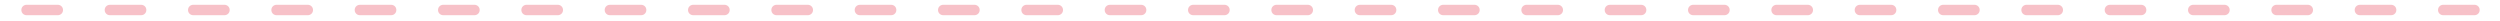 <?xml version="1.0" encoding="UTF-8"?><svg id="_イヤー_1" xmlns="http://www.w3.org/2000/svg" viewBox="0 0 240 2"><defs><style>.cls-1{fill:#f7c1c8;}</style></defs><g id="titleline_sp"><g id="titleline_sp_bottom"><path class="cls-1" d="M101.55,.46h-3c-.28,0-.5,.22-.5,.5s.22,.5,.5,.5h3c.28,0,.5-.22,.5-.5s-.22-.5-.5-.5Z"/><path class="cls-1" d="M117.55,.46h-3c-.28,0-.5,.22-.5,.5s.22,.5,.5,.5h3c.28,0,.5-.22,.5-.5s-.22-.5-.5-.5Z"/><path class="cls-1" d="M133.55,.46h-3c-.28,0-.5,.22-.5,.5s.22,.5,.5,.5h3c.28,0,.5-.22,.5-.5s-.22-.5-.5-.5Z"/><path class="cls-1" d="M125.55,.46h-3c-.28,0-.5,.22-.5,.5s.22,.5,.5,.5h3c.28,0,.5-.22,.5-.5s-.22-.5-.5-.5Z"/><path class="cls-1" d="M109.55,.46h-3c-.28,0-.5,.22-.5,.5s.22,.5,.5,.5h3c.28,0,.5-.22,.5-.5s-.22-.5-.5-.5Z"/><path class="cls-1" d="M197.55,.46h-3c-.28,0-.5,.22-.5,.5s.22,.5,.5,.5h3c.28,0,.5-.22,.5-.5s-.22-.5-.5-.5Z"/><path class="cls-1" d="M69.55,.46h-3c-.28,0-.5,.22-.5,.5s.22,.5,.5,.5h3c.28,0,.5-.22,.5-.5s-.22-.5-.5-.5Z"/><path class="cls-1" d="M93.55,.46h-3c-.28,0-.5,.22-.5,.5s.22,.5,.5,.5h3c.28,0,.5-.22,.5-.5s-.22-.5-.5-.5Z"/><path class="cls-1" d="M85.55,.46h-3c-.28,0-.5,.22-.5,.5s.22,.5,.5,.5h3c.28,0,.5-.22,.5-.5s-.22-.5-.5-.5Z"/><path class="cls-1" d="M181.55,.46h-3c-.28,0-.5,.22-.5,.5s.22,.5,.5,.5h3c.28,0,.5-.22,.5-.5s-.22-.5-.5-.5Z"/><path class="cls-1" d="M189.55,.46h-3c-.28,0-.5,.22-.5,.5s.22,.5,.5,.5h3c.28,0,.5-.22,.5-.5s-.22-.5-.5-.5Z"/><path class="cls-1" d="M173.55,.46h-3c-.28,0-.5,.22-.5,.5s.22,.5,.5,.5h3c.28,0,.5-.22,.5-.5s-.22-.5-.5-.5Z"/><path class="cls-1" d="M157.55,.46h-3c-.28,0-.5,.22-.5,.5s.22,.5,.5,.5h3c.28,0,.5-.22,.5-.5s-.22-.5-.5-.5Z"/><path class="cls-1" d="M165.55,.46h-3c-.28,0-.5,.22-.5,.5s.22,.5,.5,.5h3c.28,0,.5-.22,.5-.5s-.22-.5-.5-.5Z"/><path class="cls-1" d="M149.55,.46h-3c-.28,0-.5,.22-.5,.5s.22,.5,.5,.5h3c.28,0,.5-.22,.5-.5s-.22-.5-.5-.5Z"/><path class="cls-1" d="M141.55,.46h-3c-.28,0-.5,.22-.5,.5s.22,.5,.5,.5h3c.28,0,.5-.22,.5-.5s-.22-.5-.5-.5Z"/><path class="cls-1" d="M77.55,.46h-3c-.28,0-.5,.22-.5,.5s.22,.5,.5,.5h3c.28,0,.5-.22,.5-.5s-.22-.5-.5-.5Z"/><path class="cls-1" d="M61.55,.46h-3c-.28,0-.5,.22-.5,.5s.22,.5,.5,.5h3c.28,0,.5-.22,.5-.5s-.22-.5-.5-.5Z"/><path class="cls-1" d="M221.55,.46h-3c-.28,0-.5,.22-.5,.5s.22,.5,.5,.5h3c.28,0,.5-.22,.5-.5s-.22-.5-.5-.5Z"/><path class="cls-1" d="M229.55,.46h-3c-.28,0-.5,.22-.5,.5s.22,.5,.5,.5h3c.28,0,.5-.22,.5-.5s-.22-.5-.5-.5Z"/><path class="cls-1" d="M237.55,.46h-3c-.28,0-.5,.22-.5,.5s.22,.5,.5,.5h3c.28,0,.5-.22,.5-.5s-.22-.5-.5-.5Z"/><path class="cls-1" d="M5.55,.46H2.55c-.28,0-.5,.22-.5,.5s.22,.5,.5,.5h3c.28,0,.5-.22,.5-.5s-.22-.5-.5-.5Z"/><path class="cls-1" d="M21.55,.46h-3c-.28,0-.5,.22-.5,.5s.22,.5,.5,.5h3c.28,0,.5-.22,.5-.5s-.22-.5-.5-.5Z"/><path class="cls-1" d="M13.55,.46h-3c-.28,0-.5,.22-.5,.5s.22,.5,.5,.5h3c.28,0,.5-.22,.5-.5s-.22-.5-.5-.5Z"/><path class="cls-1" d="M29.55,.46h-3c-.28,0-.5,.22-.5,.5s.22,.5,.5,.5h3c.28,0,.5-.22,.5-.5s-.22-.5-.5-.5Z"/><path class="cls-1" d="M45.55,.46h-3c-.28,0-.5,.22-.5,.5s.22,.5,.5,.5h3c.28,0,.5-.22,.5-.5s-.22-.5-.5-.5Z"/><path class="cls-1" d="M213.55,.46h-3c-.28,0-.5,.22-.5,.5s.22,.5,.5,.5h3c.28,0,.5-.22,.5-.5s-.22-.5-.5-.5Z"/><path class="cls-1" d="M53.55,.46h-3c-.28,0-.5,.22-.5,.5s.22,.5,.5,.5h3c.28,0,.5-.22,.5-.5s-.22-.5-.5-.5Z"/><path class="cls-1" d="M37.55,.46h-3c-.28,0-.5,.22-.5,.5s.22,.5,.5,.5h3c.28,0,.5-.22,.5-.5s-.22-.5-.5-.5Z"/><path class="cls-1" d="M205.55,.46h-3c-.28,0-.5,.22-.5,.5s.22,.5,.5,.5h3c.28,0,.5-.22,.5-.5s-.22-.5-.5-.5Z"/></g></g></svg>